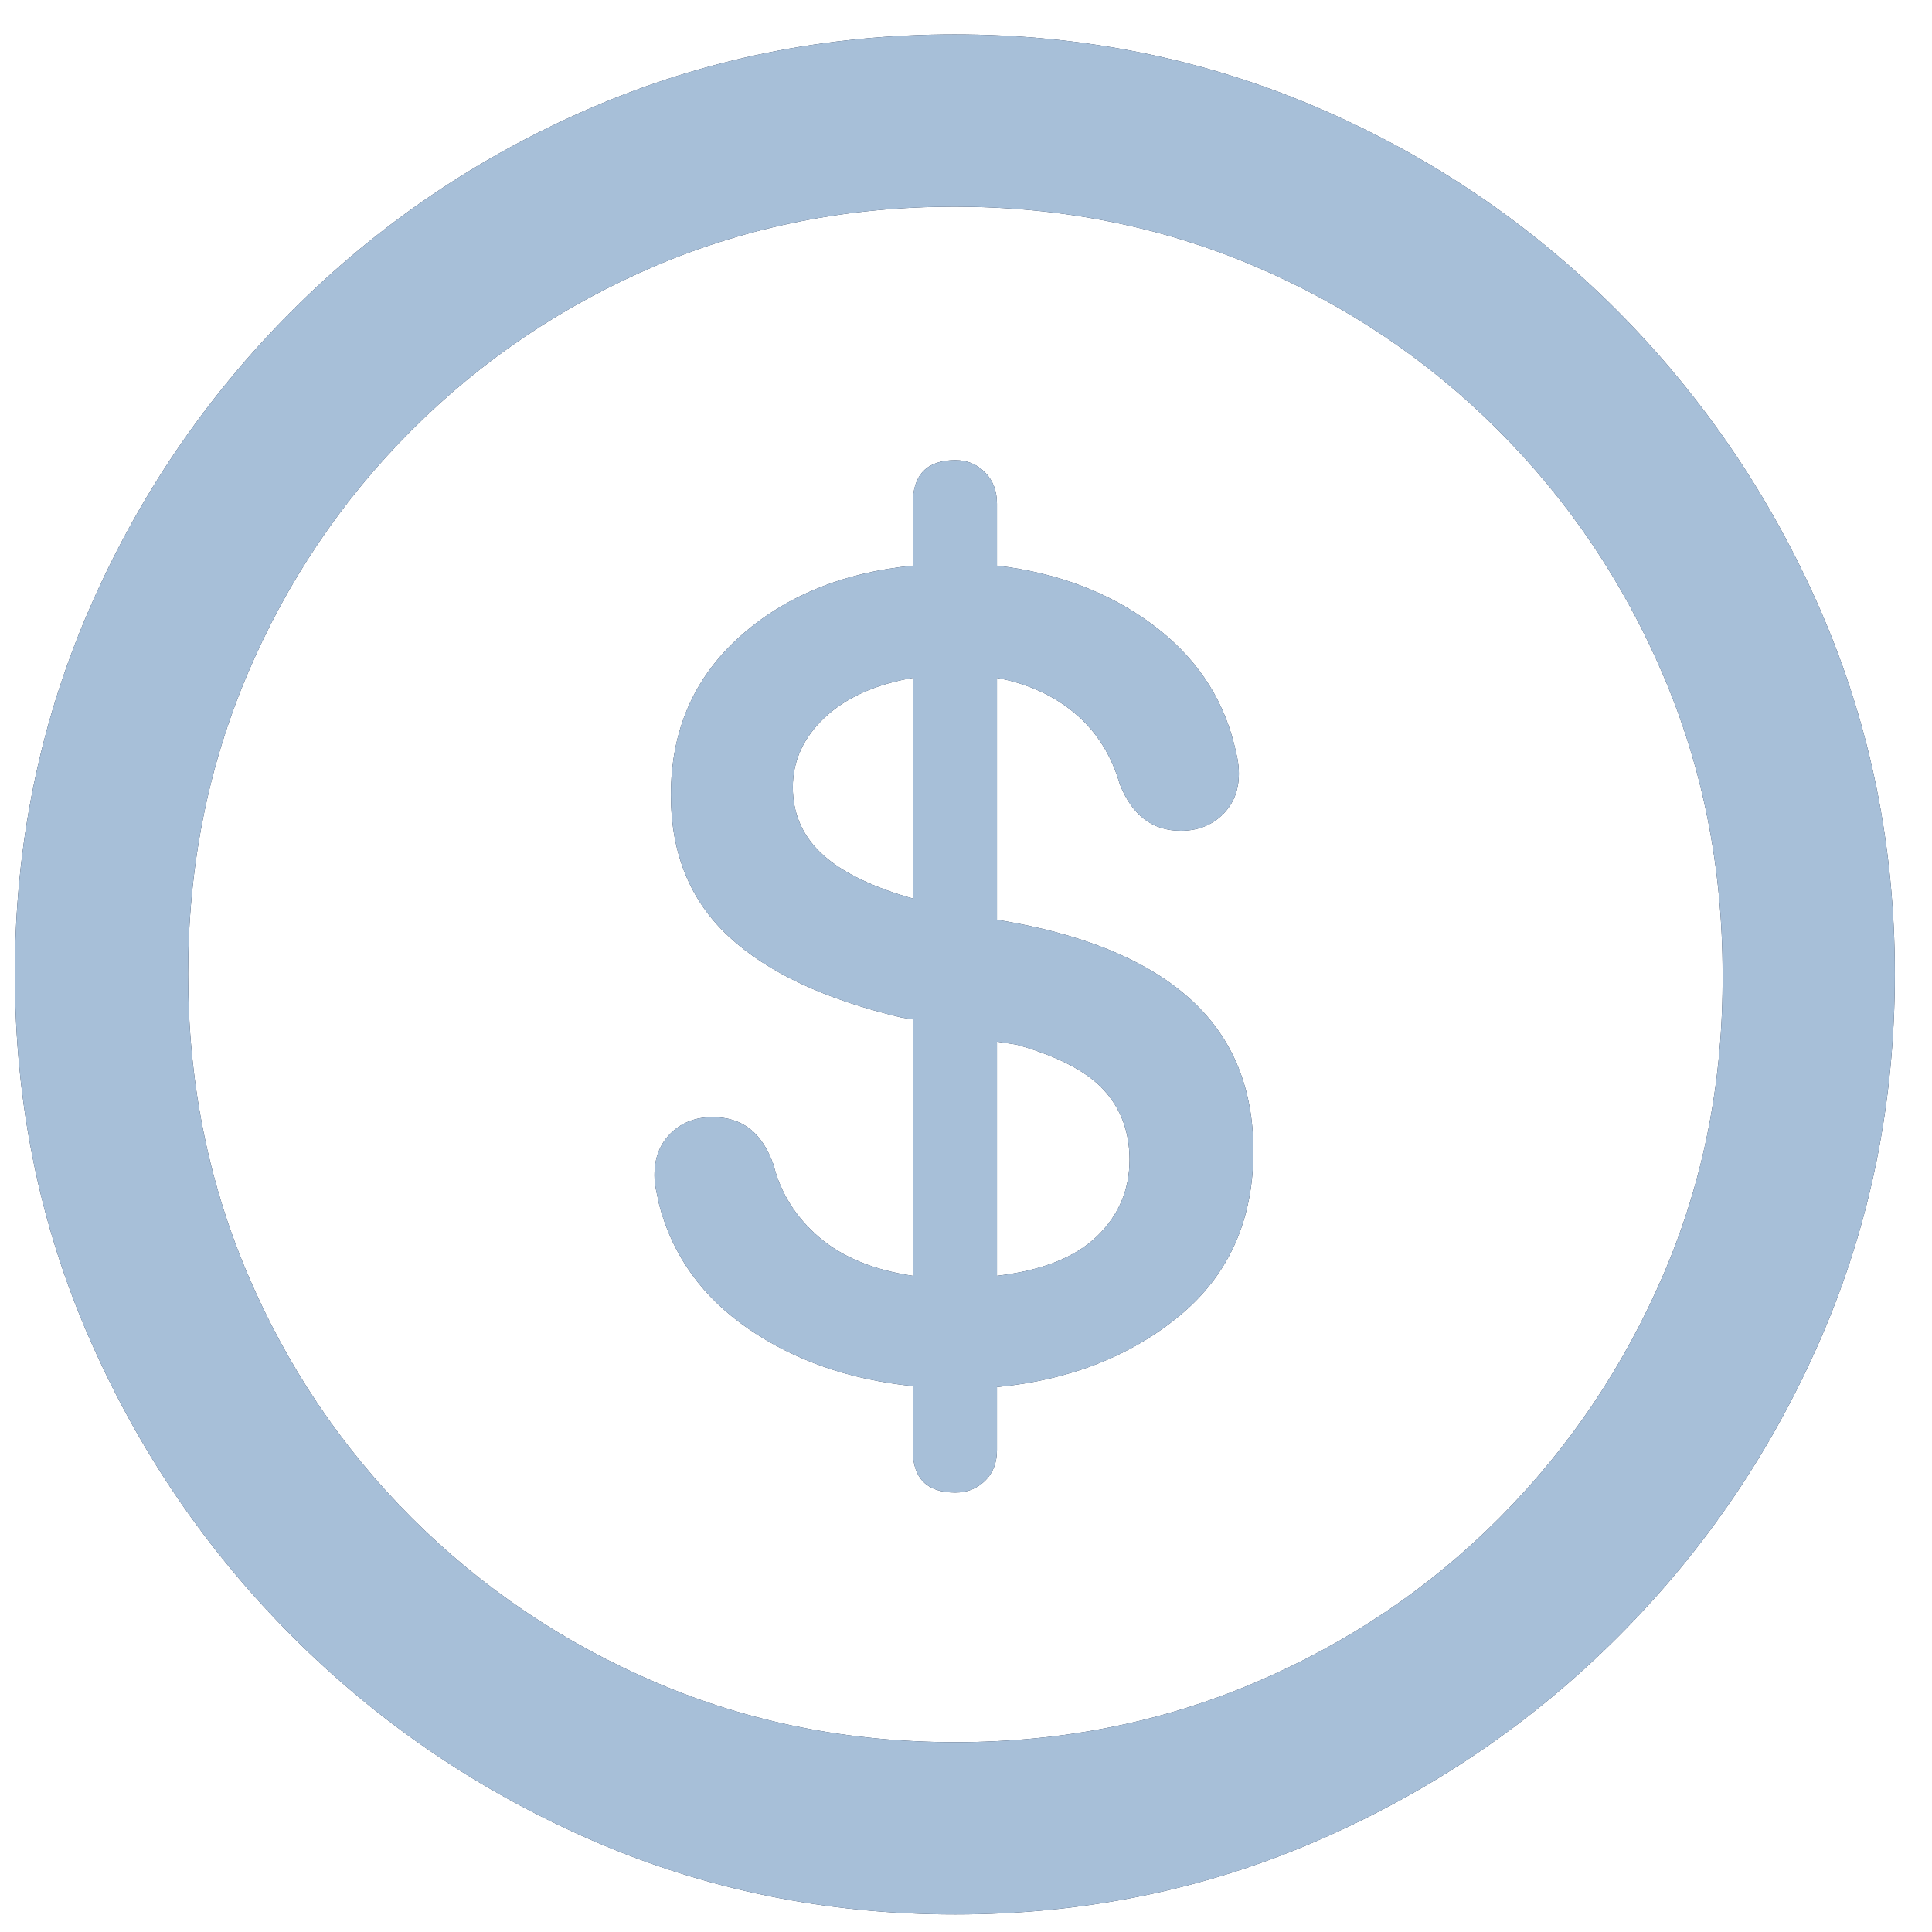 <svg width="39" height="39" viewBox="0 0 39 39" xmlns="http://www.w3.org/2000/svg" xmlns:xlink="http://www.w3.org/1999/xlink"><defs><path d="M713.285,98.645 C715.876,98.645 718.318,98.146 720.609,97.15 C722.901,96.154 724.919,94.784 726.664,93.039 C728.409,91.294 729.776,89.279 730.766,86.994 C731.755,84.709 732.25,82.264 732.25,79.66 C732.25,77.069 731.752,74.628 730.756,72.336 C729.76,70.044 728.389,68.023 726.645,66.271 C724.9,64.52 722.882,63.153 720.59,62.17 C718.298,61.187 715.857,60.695 713.266,60.695 C710.674,60.695 708.236,61.187 705.951,62.17 C703.666,63.153 701.648,64.52 699.896,66.271 C698.145,68.023 696.775,70.044 695.785,72.336 C694.796,74.628 694.301,77.069 694.301,79.66 C694.301,82.264 694.799,84.709 695.795,86.994 C696.791,89.279 698.161,91.294 699.906,93.039 C701.651,94.784 703.666,96.154 705.951,97.15 C708.236,98.146 710.681,98.645 713.285,98.645 Z M713.285,95.168 C711.137,95.168 709.125,94.768 707.25,93.967 C705.375,93.166 703.728,92.056 702.309,90.637 C700.889,89.217 699.783,87.57 698.988,85.695 C698.194,83.82 697.797,81.809 697.797,79.66 C697.797,77.512 698.194,75.5 698.988,73.625 C699.783,71.75 700.889,70.103 702.309,68.684 C703.728,67.264 705.372,66.158 707.24,65.363 C709.109,64.569 711.117,64.172 713.266,64.172 C715.414,64.172 717.426,64.569 719.301,65.363 C721.176,66.158 722.823,67.264 724.242,68.684 C725.661,70.103 726.771,71.75 727.572,73.625 C728.373,75.5 728.773,77.512 728.773,79.66 C728.786,81.809 728.393,83.82 727.592,85.695 C726.791,87.57 725.684,89.217 724.271,90.637 C722.859,92.056 721.212,93.166 719.33,93.967 C717.449,94.768 715.434,95.168 713.285,95.168 Z M713.285,90.129 C713.52,90.129 713.718,90.051 713.881,89.895 C714.044,89.738 714.125,89.53 714.125,89.27 L714.125,88 C715.596,87.857 716.827,87.375 717.816,86.555 C718.806,85.734 719.301,84.628 719.301,83.234 C719.301,81.984 718.894,80.979 718.08,80.217 C717.266,79.455 716.059,78.924 714.457,78.625 L714.125,78.566 L714.125,73.684 C714.75,73.801 715.277,74.042 715.707,74.406 C716.137,74.771 716.436,75.246 716.605,75.832 C716.853,76.457 717.263,76.77 717.836,76.77 C718.174,76.77 718.454,76.662 718.676,76.447 C718.897,76.232 719.008,75.956 719.008,75.617 C719.008,75.513 718.998,75.412 718.979,75.314 C718.959,75.217 718.936,75.116 718.91,75.012 C718.663,74.035 718.106,73.228 717.24,72.59 C716.374,71.952 715.336,71.561 714.125,71.418 L714.125,70.168 C714.125,69.908 714.044,69.696 713.881,69.533 C713.718,69.37 713.52,69.289 713.285,69.289 C712.712,69.289 712.426,69.582 712.426,70.168 L712.426,71.418 C710.993,71.561 709.822,72.046 708.91,72.873 C707.999,73.7 707.543,74.758 707.543,76.047 C707.543,77.232 707.934,78.186 708.715,78.908 C709.496,79.631 710.655,80.174 712.191,80.539 L712.426,80.578 L712.426,85.754 C711.632,85.637 711,85.376 710.531,84.973 C710.062,84.569 709.757,84.081 709.613,83.508 C709.496,83.182 709.337,82.941 709.135,82.785 C708.933,82.629 708.682,82.551 708.383,82.551 C708.044,82.551 707.764,82.658 707.543,82.873 C707.322,83.088 707.211,83.371 707.211,83.723 C707.211,83.814 707.221,83.908 707.24,84.006 C707.26,84.104 707.283,84.211 707.309,84.328 C707.582,85.357 708.184,86.19 709.115,86.828 C710.046,87.466 711.15,87.85 712.426,87.98 L712.426,89.27 C712.426,89.842 712.712,90.129 713.285,90.129 Z M712.426,78.137 L712.289,78.098 C711.508,77.863 710.932,77.567 710.561,77.209 C710.189,76.851 710.004,76.411 710.004,75.891 C710.004,75.357 710.219,74.888 710.648,74.484 C711.078,74.081 711.671,73.814 712.426,73.684 L712.426,78.137 Z M714.125,85.754 L714.125,81.027 L714.516,81.086 C715.349,81.32 715.938,81.626 716.283,82.004 C716.628,82.382 716.801,82.85 716.801,83.41 C716.801,84.022 716.579,84.54 716.137,84.963 C715.694,85.386 715.023,85.65 714.125,85.754 Z" id="a"/></defs><g transform="translate(-694 -60)" fill="none"><use fill="#1C2840" xlink:href="#a"/><use fill="#A7BFD8" xlink:href="#a"/></g></svg>